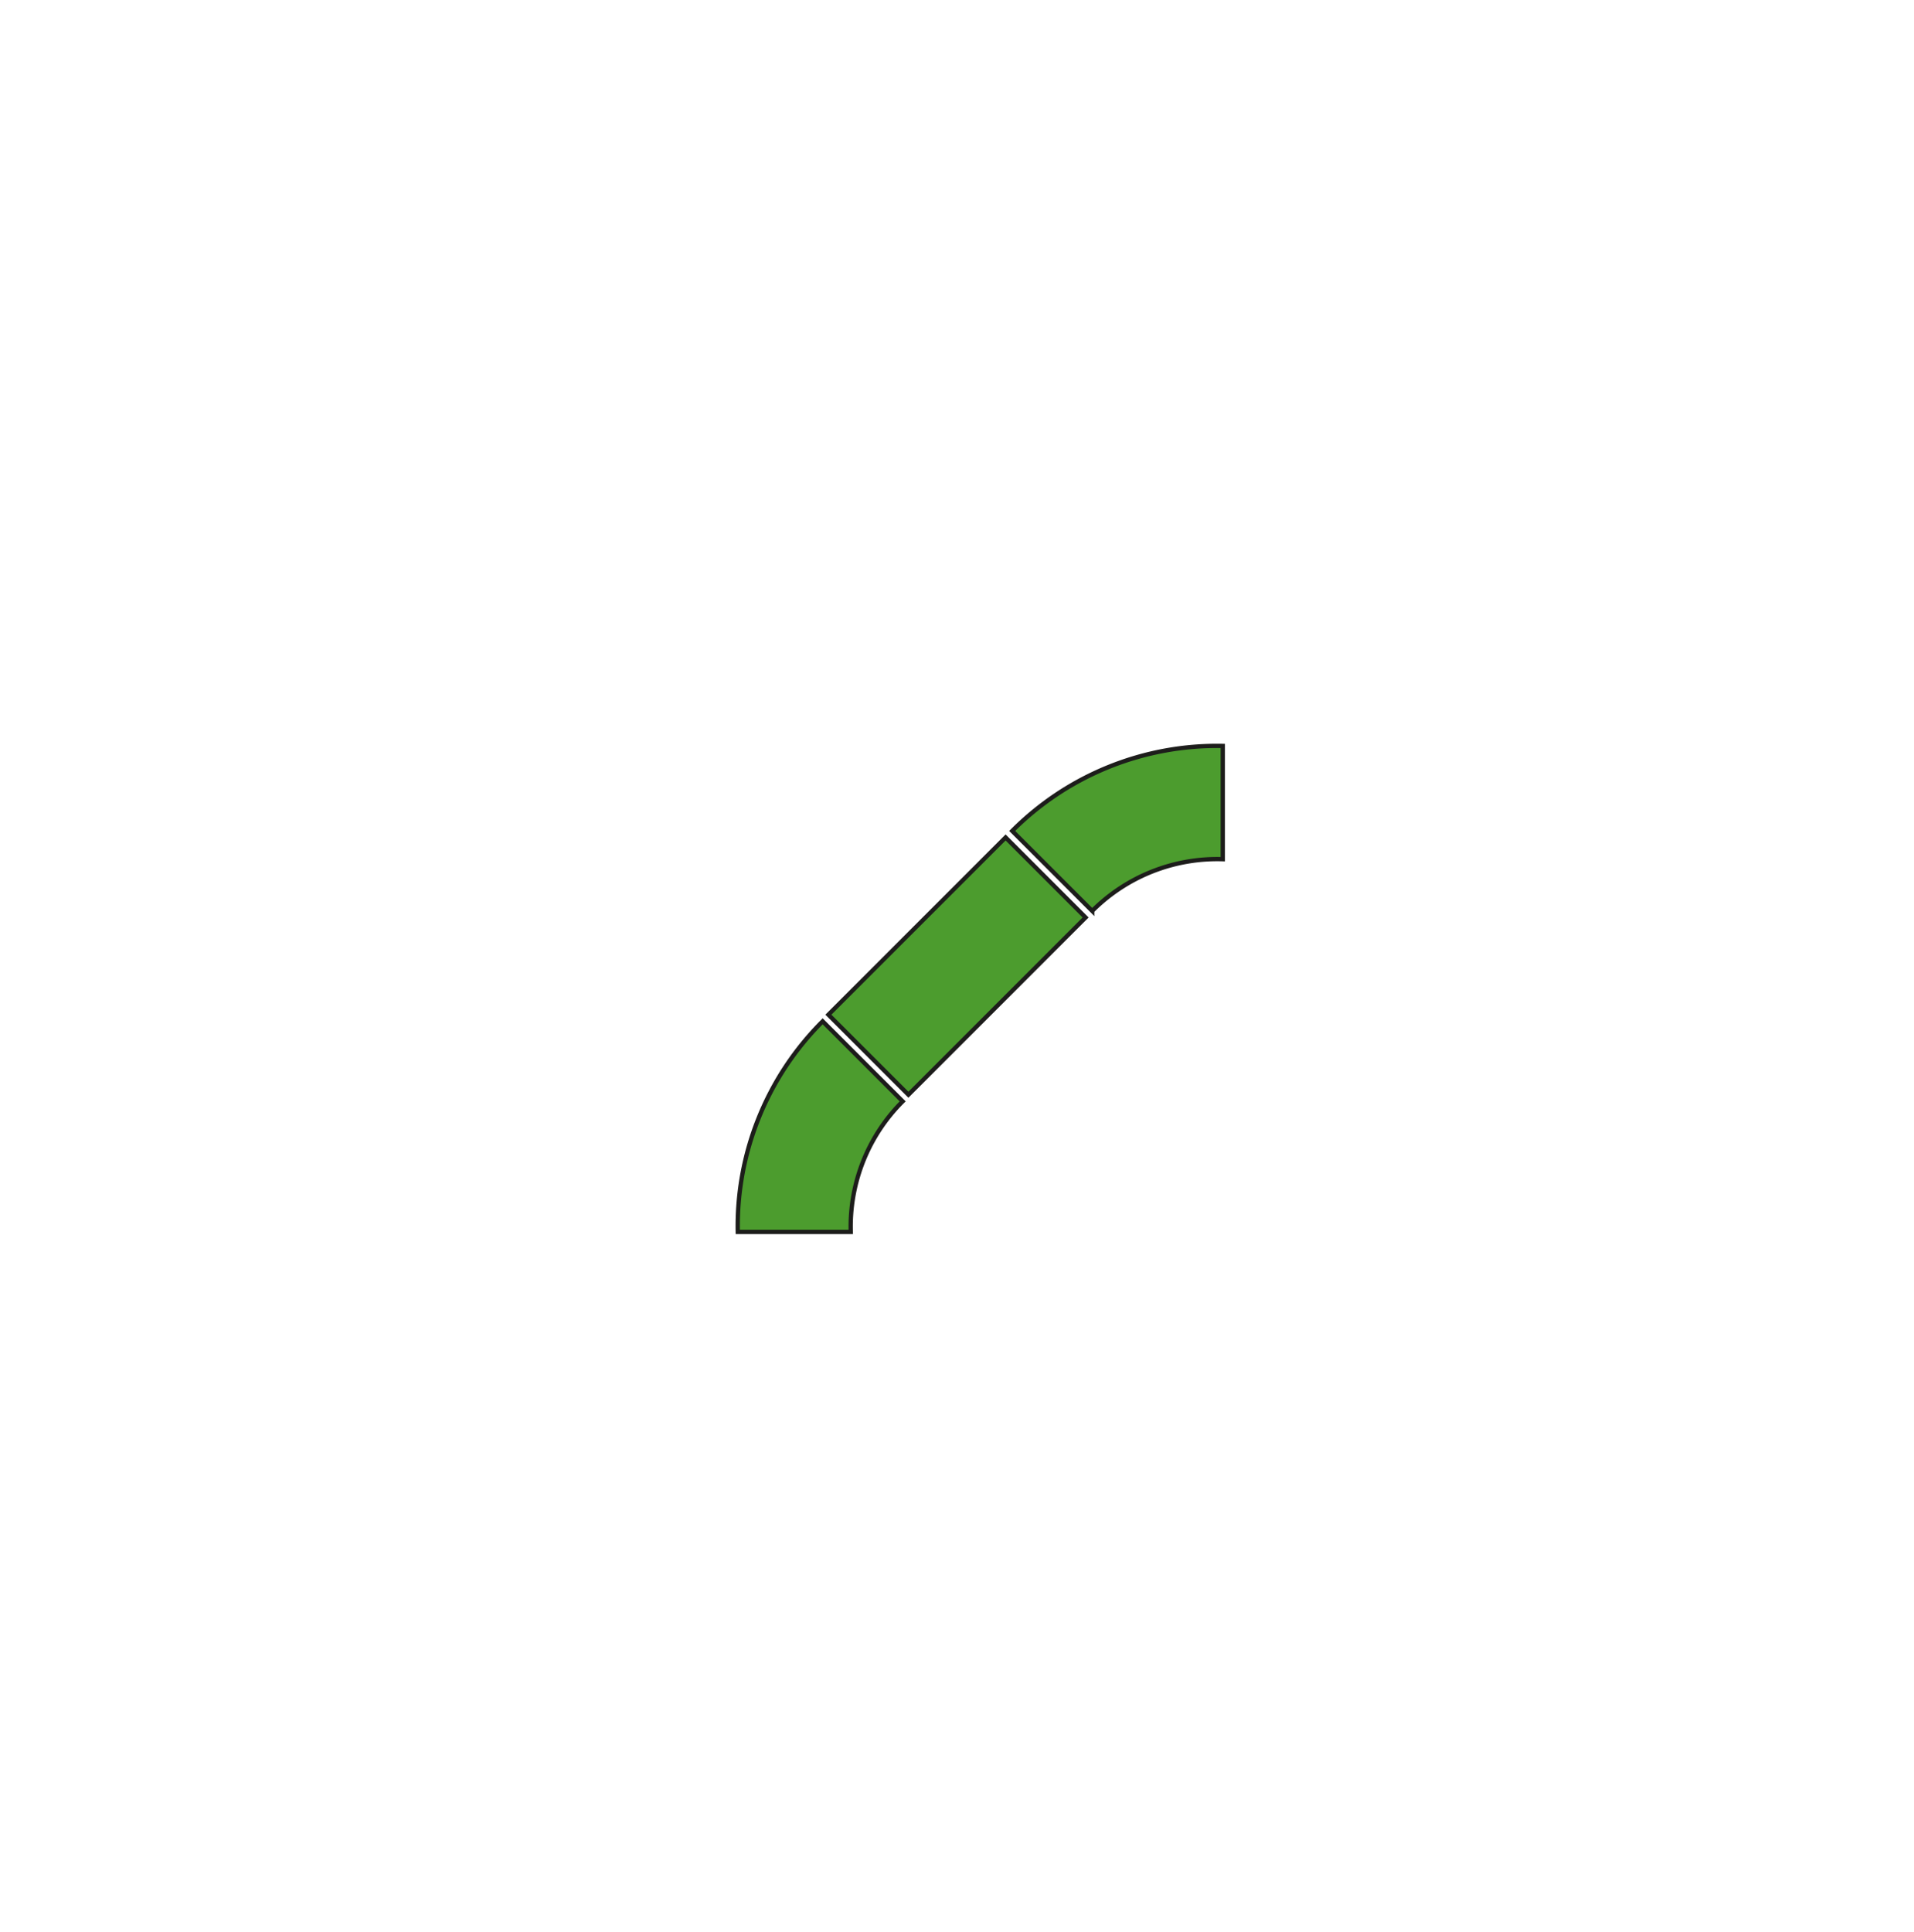 <svg id="Layer_1" data-name="Layer 1" xmlns="http://www.w3.org/2000/svg" viewBox="0 0 589.79 595.28"><defs><style>.cls-1{fill:#4c9c2e;stroke:#1d1d1b;stroke-miterlimit:10;stroke-width:1.32px;}</style></defs><rect class="cls-1" x="256.29" y="280.2" width="77.22" height="34.87" transform="translate(-124.09 295.7) rotate(-45)"/><path class="cls-1" d="M311.9,256l24.66,24.65a54.43,54.43,0,0,1,40.23-15.95V229.81A89.14,89.14,0,0,0,311.9,256Z"/><path class="cls-1" d="M253.5,314.65l24.66,24.66a54.43,54.43,0,0,0-16,40.23H227.34A89.17,89.17,0,0,1,253.5,314.65Z"/></svg>